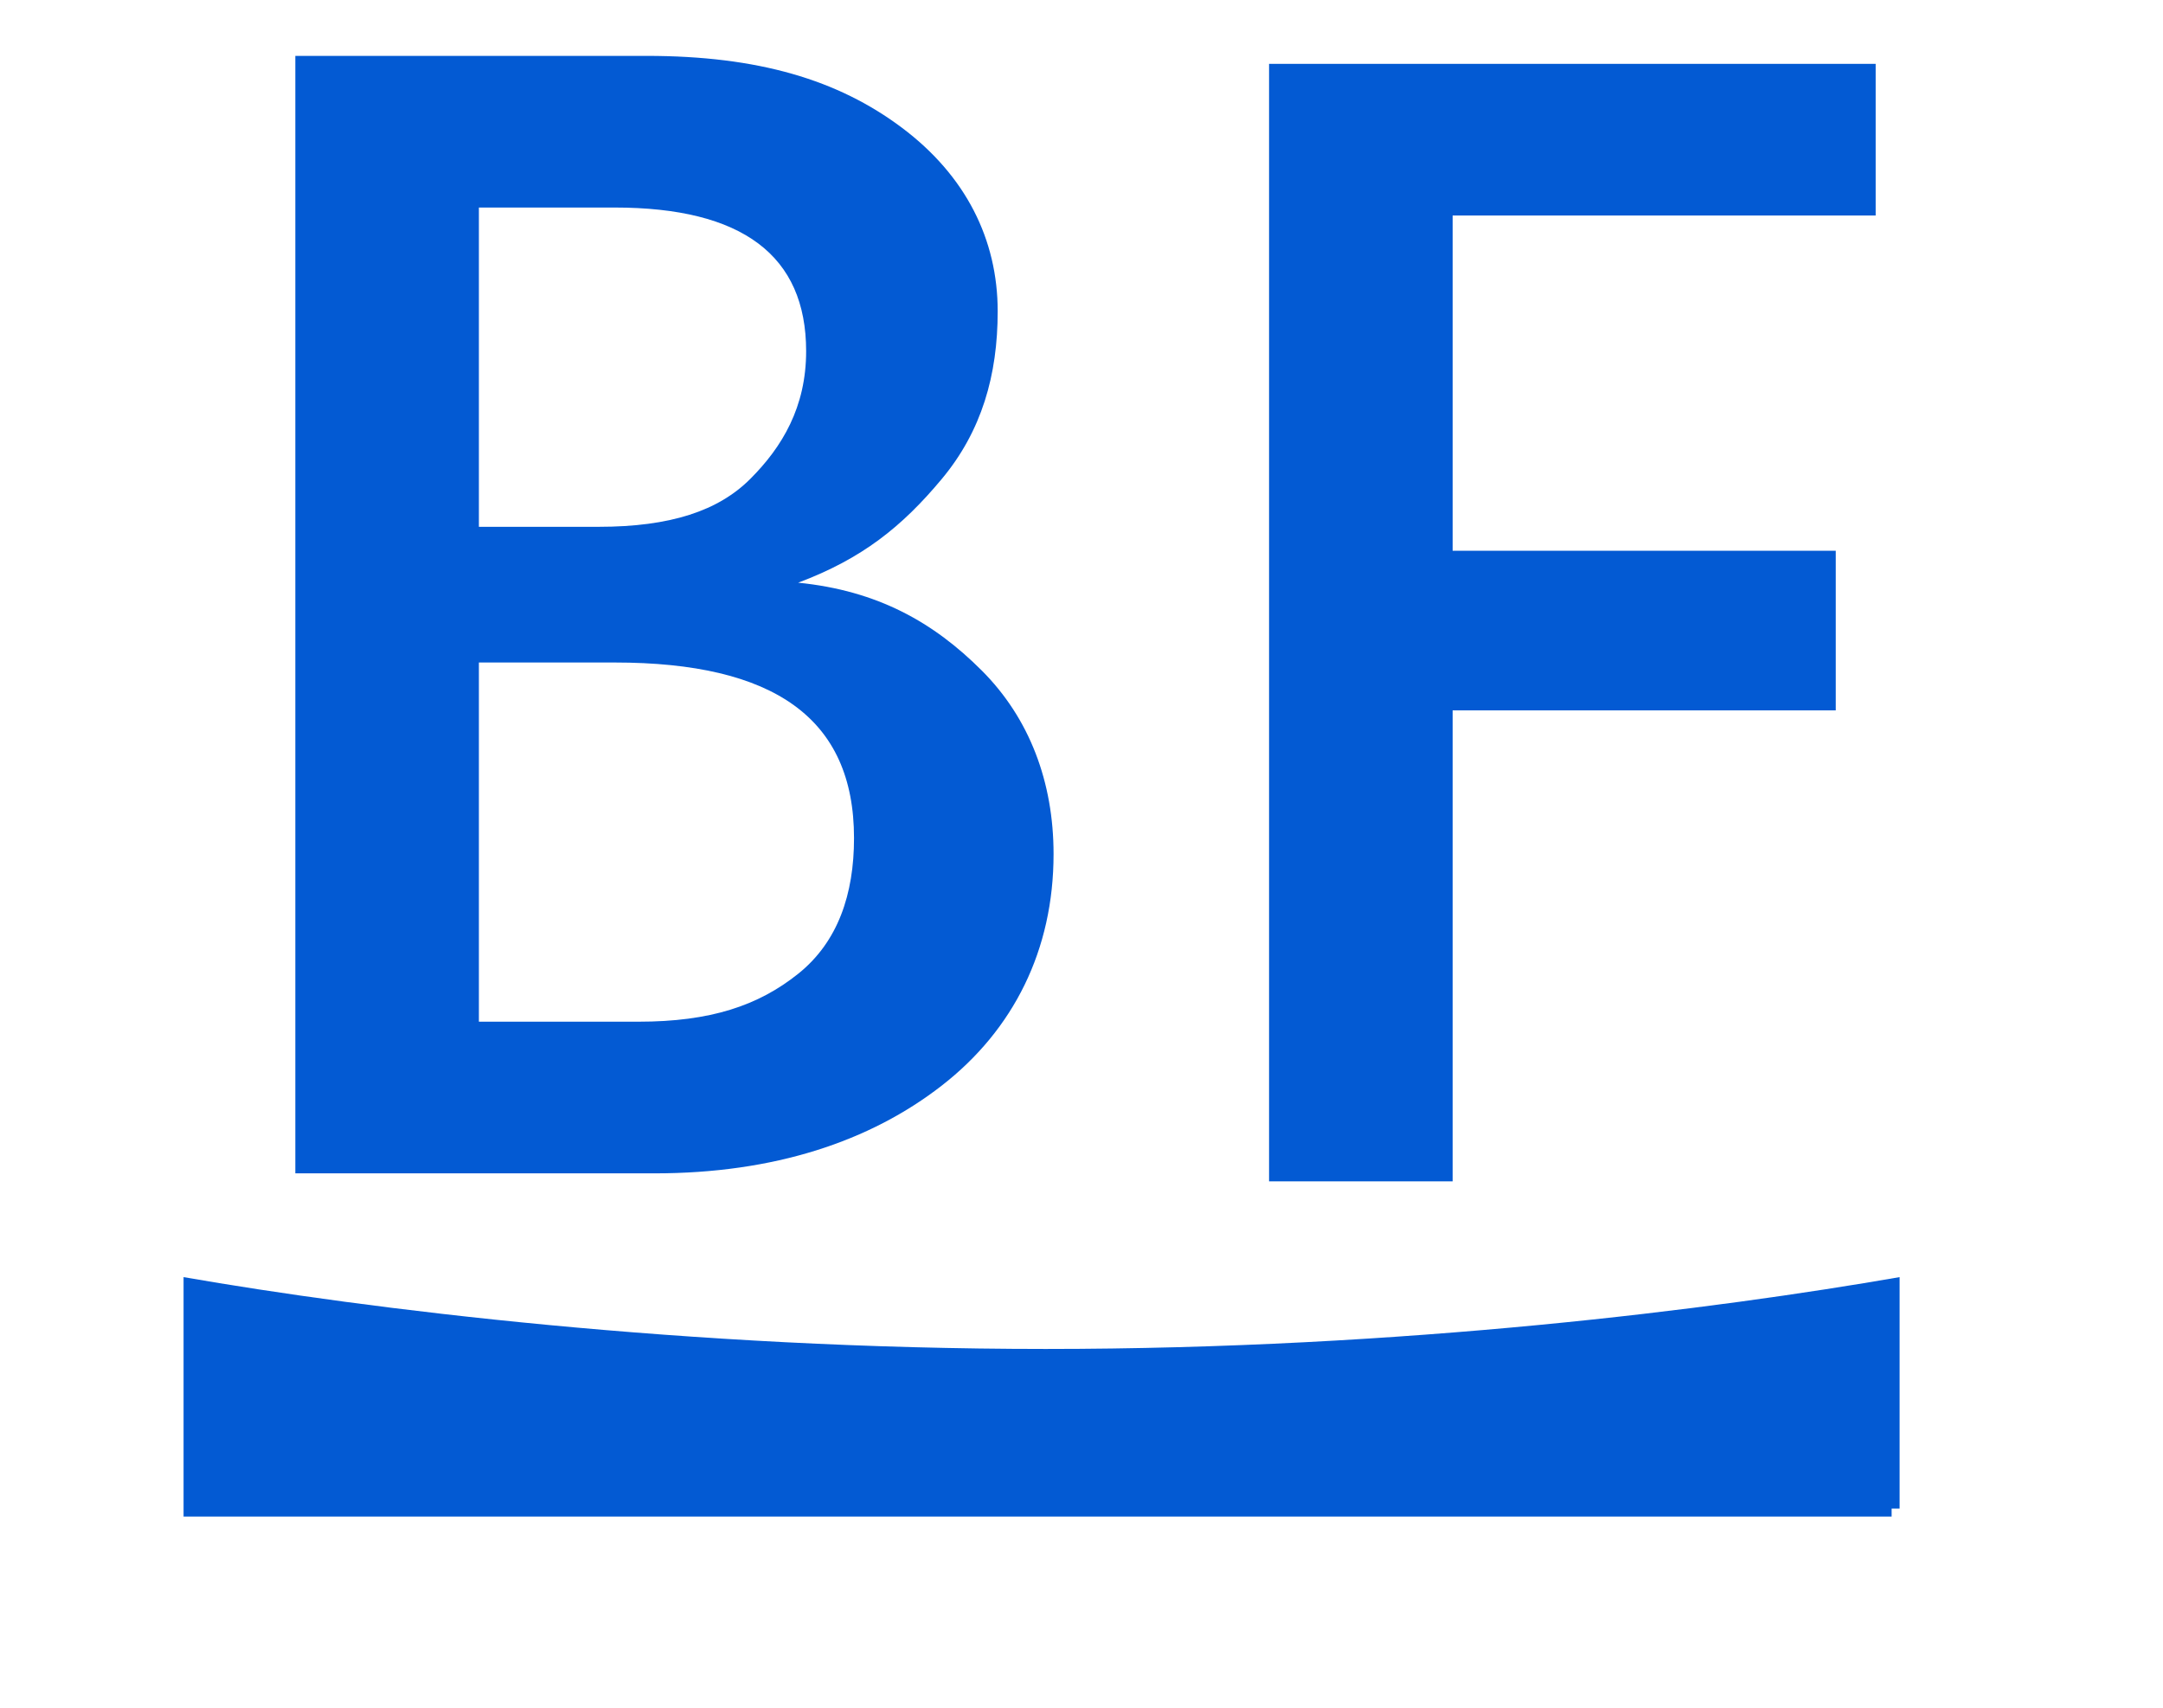 <?xml version="1.0" encoding="utf-8"?>
<!-- Generator: Adobe Illustrator 22.0.1, SVG Export Plug-In . SVG Version: 6.00 Build 0)  -->
<svg version="1.1" id="Calque_1" xmlns="http://www.w3.org/2000/svg" xmlns:xlink="http://www.w3.org/1999/xlink" x="0px" y="0px"
	 viewBox="0 0 27.1 21.4" style="enable-background:new 0 0 27.1 21.4;" xml:space="preserve">
<style type="text/css">
	.st0{fill:#035AD3;}
</style>
<g>
	<path class="st0" d="M3.7,14.7v-14h4.4c1.4,0,2.4,0.3,3.2,0.9s1.2,1.4,1.2,2.3c0,0.8-0.2,1.5-0.7,2.1S10.8,7,10,7.3v0
		c1,0.1,1.7,0.5,2.3,1.1s0.9,1.4,0.9,2.3c0,1.2-0.5,2.2-1.4,2.9s-2.1,1.1-3.6,1.1H3.7z M6,2.6v4h1.5C8.4,6.6,9,6.4,9.4,6
		s0.7-0.9,0.7-1.6c0-1.2-0.8-1.8-2.4-1.8H6z M6,8.4v4.4h2c0.9,0,1.5-0.2,2-0.6s0.7-1,0.7-1.7c0-1.5-1-2.2-3-2.2H6z"/>
	<path class="st0" d="M23.4,2.7h-5.2v4.2H23v2h-4.8v5.9h-2.3v-14h7.6V2.7z"/>
</g>
<path class="st0" d="M23.8,18.9c0-0.9,0-2,0-2.8c0,0,0,0,0-0.1c-2.3,0.4-6.2,0.9-10.7,0.9S4.6,16.4,2.3,16c0,0.5,0,1,0,1.5
	s0,1,0,1.5h21.4V18.9z"/>
</svg>
